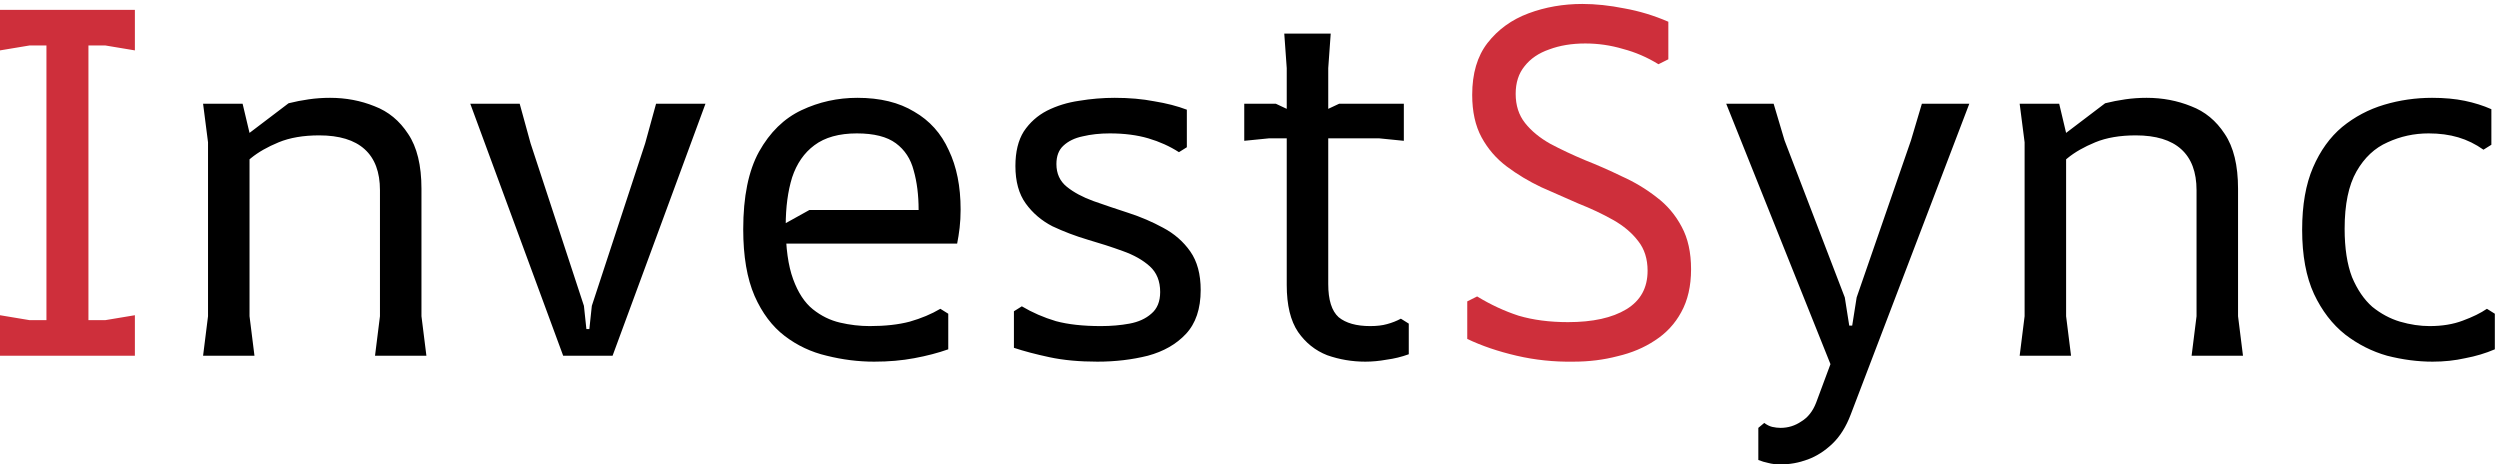 <svg width="253" height="47" viewBox="0 0 253 47" fill="none" xmlns="http://www.w3.org/2000/svg">
<path d="M4.7 36V1H8.95V36H4.7ZM2.83122e-07 36V31.9L3 32.4H10.65L13.65 31.9V36H2.83122e-07ZM2.83122e-07 5.1V1H13.65V5.1L10.65 4.6H3L2.83122e-07 5.1ZM159.236 36.6C157.27 36.633 155.353 36.433 153.486 36C151.62 35.567 149.953 35 148.486 34.3V30.5L149.486 30C150.853 30.833 152.253 31.483 153.686 31.95C155.153 32.383 156.82 32.6 158.686 32.6C161.186 32.6 163.153 32.167 164.586 31.3C166.02 30.433 166.736 29.133 166.736 27.4C166.736 26.2 166.42 25.2 165.786 24.4C165.153 23.567 164.303 22.85 163.236 22.25C162.17 21.65 161.003 21.1 159.736 20.6C158.503 20.067 157.253 19.517 155.986 18.95C154.72 18.35 153.553 17.65 152.486 16.85C151.42 16.05 150.57 15.067 149.936 13.9C149.303 12.733 148.986 11.3 148.986 9.6C148.986 7.433 149.503 5.683 150.536 4.35C151.603 2.983 152.986 1.983 154.686 1.35C156.386 0.717 158.203 0.4 160.136 0.4C161.47 0.4 162.886 0.55 164.386 0.85C165.886 1.117 167.37 1.567 168.836 2.2V6L167.836 6.5C166.703 5.8 165.503 5.283 164.236 4.95C163.003 4.583 161.736 4.4 160.436 4.4C159.07 4.4 157.853 4.6 156.786 5C155.72 5.367 154.886 5.933 154.286 6.7C153.686 7.433 153.386 8.367 153.386 9.5C153.386 10.667 153.703 11.65 154.336 12.45C154.97 13.25 155.82 13.95 156.886 14.55C157.953 15.117 159.12 15.667 160.386 16.2C161.653 16.7 162.903 17.25 164.136 17.85C165.403 18.417 166.57 19.117 167.636 19.95C168.703 20.75 169.553 21.75 170.186 22.95C170.82 24.117 171.136 25.55 171.136 27.25C171.136 28.95 170.803 30.4 170.136 31.6C169.503 32.767 168.62 33.717 167.486 34.45C166.386 35.183 165.12 35.717 163.686 36.05C162.286 36.417 160.803 36.6 159.236 36.6Z" fill="#CE2F3B"/>
<path d="M37.952 36L38.452 32V19.25C38.452 17.417 37.935 16.033 36.902 15.1C35.869 14.167 34.335 13.7 32.302 13.7C30.702 13.7 29.335 13.933 28.202 14.4C27.069 14.867 26.135 15.4 25.402 16C24.702 16.567 24.169 17.05 23.802 17.45V14.55L29.202 10.45C29.869 10.283 30.552 10.15 31.252 10.05C31.952 9.95 32.669 9.9 33.402 9.9C35.002 9.9 36.502 10.183 37.902 10.75C39.302 11.283 40.435 12.217 41.302 13.55C42.202 14.883 42.652 16.733 42.652 19.1V32L43.152 36H37.952ZM20.552 36L21.052 32V14.4L20.552 10.5H24.552L25.252 13.45V32L25.752 36H20.552ZM56.993 36L47.593 10.5H52.593L53.693 14.5L59.093 30.95L59.343 33.3H59.643L59.893 30.95L65.293 14.5L66.393 10.5H71.393L61.993 36H56.993ZM75.214 23.2C75.214 19.9 75.747 17.283 76.814 15.35C77.914 13.383 79.347 11.983 81.114 11.15C82.88 10.317 84.764 9.9 86.764 9.9C89.064 9.9 90.98 10.367 92.514 11.3C94.08 12.2 95.247 13.5 96.014 15.2C96.814 16.867 97.214 18.867 97.214 21.2C97.214 21.867 97.18 22.483 97.114 23.05C97.047 23.617 96.964 24.15 96.864 24.65H77.414V23.75L81.914 21.25H92.964C92.964 19.75 92.797 18.417 92.464 17.25C92.164 16.083 91.564 15.167 90.664 14.5C89.764 13.833 88.447 13.5 86.714 13.5C84.914 13.5 83.48 13.9 82.414 14.7C81.38 15.467 80.63 16.55 80.164 17.95C79.73 19.35 79.514 20.983 79.514 22.85C79.514 25.083 79.764 26.883 80.264 28.25C80.764 29.617 81.43 30.633 82.264 31.3C83.097 31.967 84.014 32.417 85.014 32.65C86.014 32.883 87.014 33 88.014 33C89.58 33 90.93 32.85 92.064 32.55C93.23 32.217 94.264 31.783 95.164 31.25L95.964 31.75V35.35C94.93 35.717 93.78 36.017 92.514 36.25C91.28 36.483 89.93 36.6 88.464 36.6C86.864 36.6 85.264 36.4 83.664 36C82.097 35.633 80.68 34.967 79.414 34C78.147 33.033 77.13 31.683 76.364 29.95C75.597 28.183 75.214 25.933 75.214 23.2ZM120.109 11.1V14.9L119.309 15.4C118.375 14.8 117.342 14.333 116.209 14C115.075 13.667 113.775 13.5 112.309 13.5C111.309 13.5 110.392 13.6 109.559 13.8C108.759 13.967 108.109 14.283 107.609 14.75C107.142 15.183 106.909 15.8 106.909 16.6C106.909 17.567 107.259 18.333 107.959 18.9C108.659 19.467 109.559 19.95 110.659 20.35C111.792 20.75 112.975 21.15 114.209 21.55C115.442 21.95 116.609 22.45 117.709 23.05C118.842 23.65 119.759 24.45 120.459 25.45C121.159 26.45 121.509 27.75 121.509 29.35C121.509 31.25 121.009 32.733 120.009 33.8C119.042 34.833 117.759 35.567 116.159 36C114.559 36.4 112.859 36.6 111.059 36.6C109.225 36.6 107.609 36.45 106.209 36.15C104.809 35.85 103.609 35.533 102.609 35.2V31.5L103.409 31C104.475 31.633 105.625 32.133 106.859 32.5C108.092 32.833 109.609 33 111.409 33C112.442 33 113.409 32.917 114.309 32.75C115.209 32.583 115.942 32.25 116.509 31.75C117.109 31.25 117.409 30.517 117.409 29.55C117.409 28.45 117.059 27.583 116.359 26.95C115.659 26.317 114.742 25.8 113.609 25.4C112.509 25 111.325 24.617 110.059 24.25C108.825 23.883 107.642 23.433 106.509 22.9C105.409 22.333 104.509 21.567 103.809 20.6C103.109 19.633 102.759 18.367 102.759 16.8C102.759 15.367 103.042 14.2 103.609 13.3C104.209 12.4 104.992 11.7 105.959 11.2C106.959 10.7 108.042 10.367 109.209 10.2C110.409 10 111.609 9.9 112.809 9.9C114.275 9.9 115.609 10.017 116.809 10.25C118.042 10.45 119.142 10.733 120.109 11.1ZM130.218 28.85V6.9L129.968 3.4H134.668L134.418 6.9V28.75C134.418 30.35 134.768 31.467 135.468 32.1C136.201 32.7 137.268 33 138.668 33C139.335 33 139.901 32.933 140.368 32.8C140.868 32.667 141.335 32.483 141.768 32.25L142.568 32.75V35.85C141.835 36.117 141.085 36.3 140.318 36.4C139.585 36.533 138.868 36.6 138.168 36.6C136.835 36.6 135.551 36.383 134.318 35.95C133.118 35.483 132.135 34.7 131.368 33.6C130.601 32.467 130.218 30.883 130.218 28.85ZM125.918 14.25V10.5H129.118L132.318 12L135.518 10.5H142.068V14.25L139.568 14H128.418L125.918 14.25ZM178.543 42.8C178.809 43 179.076 43.133 179.343 43.2C179.643 43.267 179.926 43.3 180.193 43.3C180.959 43.3 181.659 43.083 182.293 42.65C182.959 42.25 183.459 41.617 183.793 40.75L185.243 36.85L174.693 10.5H179.493L180.593 14.2L186.693 30.1L187.143 32.95H187.443L187.893 30.1L193.393 14.2L194.493 10.5H199.293L187.293 41.95C186.826 43.183 186.209 44.167 185.443 44.9C184.676 45.633 183.843 46.167 182.943 46.5C182.043 46.833 181.126 47 180.193 47C179.726 47 179.309 46.95 178.943 46.85C178.609 46.783 178.276 46.683 177.943 46.55V43.3L178.543 42.8ZM221.79 36L222.29 32V19.25C222.29 17.417 221.773 16.033 220.74 15.1C219.707 14.167 218.173 13.7 216.14 13.7C214.54 13.7 213.173 13.933 212.04 14.4C210.907 14.867 209.973 15.4 209.24 16C208.54 16.567 208.007 17.05 207.64 17.45V14.55L213.04 10.45C213.707 10.283 214.39 10.15 215.09 10.05C215.79 9.95 216.507 9.9 217.24 9.9C218.84 9.9 220.34 10.183 221.74 10.75C223.14 11.283 224.273 12.217 225.14 13.55C226.04 14.883 226.49 16.733 226.49 19.1V32L226.99 36H221.79ZM204.39 36L204.89 32V14.4L204.39 10.5H208.39L209.09 13.45V32L209.59 36H204.39ZM246.177 36.6C244.677 36.6 243.144 36.4 241.577 36C240.044 35.567 238.627 34.85 237.327 33.85C236.027 32.817 234.977 31.45 234.177 29.75C233.377 28.017 232.977 25.85 232.977 23.25C232.977 20.75 233.344 18.65 234.077 16.95C234.811 15.25 235.794 13.883 237.027 12.85C238.294 11.817 239.711 11.067 241.277 10.6C242.844 10.133 244.461 9.9 246.127 9.9C247.361 9.9 248.461 10 249.427 10.2C250.394 10.4 251.294 10.683 252.127 11.05V14.65L251.327 15.15C250.527 14.583 249.677 14.167 248.777 13.9C247.877 13.633 246.877 13.5 245.777 13.5C244.311 13.5 242.927 13.8 241.627 14.4C240.327 14.967 239.277 15.95 238.477 17.35C237.677 18.75 237.277 20.683 237.277 23.15C237.277 25.117 237.527 26.75 238.027 28.05C238.561 29.317 239.244 30.317 240.077 31.05C240.944 31.75 241.877 32.25 242.877 32.55C243.911 32.85 244.911 33 245.877 33C247.144 33 248.261 32.817 249.227 32.45C250.227 32.083 251.044 31.683 251.677 31.25L252.477 31.75V35.35C251.544 35.75 250.544 36.05 249.477 36.25C248.444 36.483 247.344 36.6 246.177 36.6Z" fill="black"/>
</svg>
